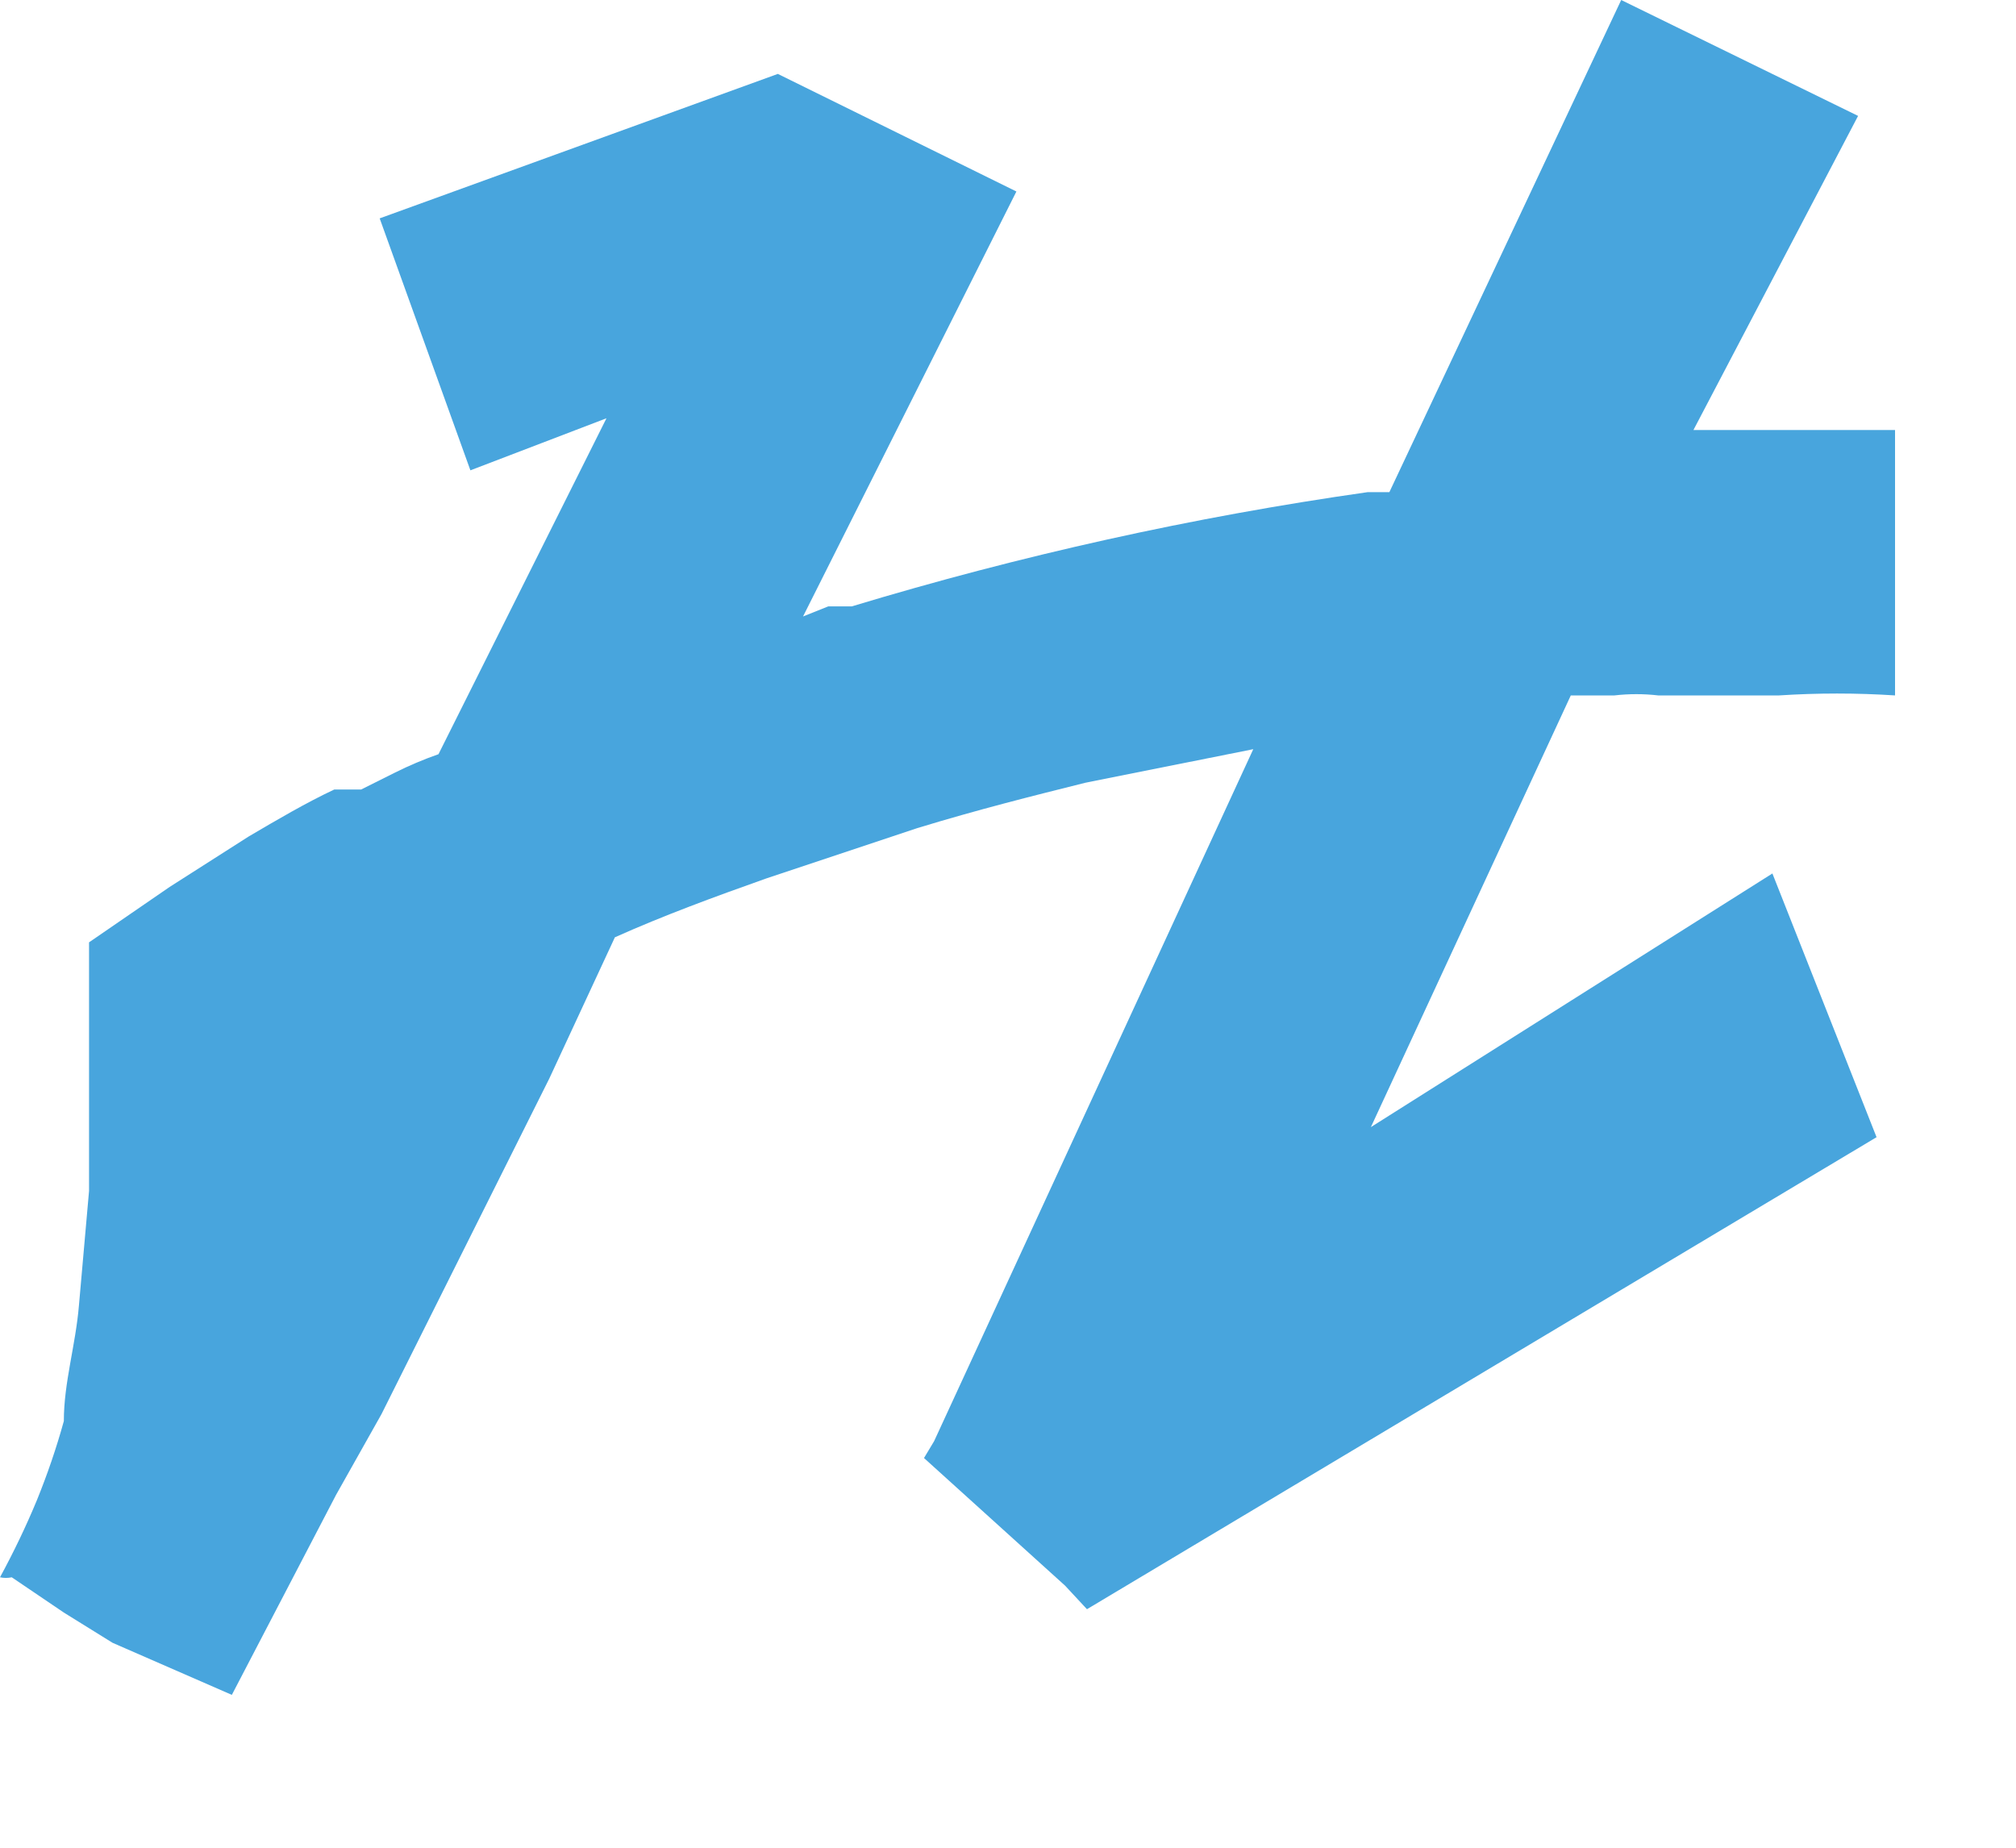 <?xml version="1.0" encoding="UTF-8"?> <svg xmlns="http://www.w3.org/2000/svg" width="12" height="11" viewBox="0 0 12 11" fill="none"><path d="M10.08 2.56H10.67H11.28V4.14C11.05 4.125 10.82 4.125 10.59 4.14H9.87C9.784 4.13 9.696 4.13 9.61 4.14H9.35L8.16 6.71L10.55 5.2L11.17 6.77L6.47 9.58L6.34 9.44L5.5 8.68L5.56 8.58L7.46 4.46L6.46 4.66C6.14 4.74 5.82 4.82 5.46 4.93L4.56 5.23C4.25 5.34 3.95 5.45 3.66 5.58L3.27 6.42L2.27 8.42L2 8.9L1.38 10.09L0.67 9.78L0.38 9.6L0.07 9.39C0.047 9.395 0.023 9.395 0 9.39C0.081 9.241 0.155 9.087 0.22 8.93C0.282 8.777 0.336 8.62 0.38 8.46C0.38 8.23 0.45 8.01 0.47 7.77L0.53 7.09C0.53 6.82 0.53 6.6 0.53 6.41C0.53 6.22 0.53 6.07 0.53 5.96V5.61L1.01 5.28L1.48 4.98C1.65 4.88 1.82 4.78 1.99 4.7H2.06H2.15L2.35 4.6C2.434 4.558 2.521 4.521 2.61 4.49L3.61 2.49L2.8 2.8L2.26 1.3L4.63 0.44L6.05 1.14L4.78 3.67L4.93 3.61H5.07C6.075 3.306 7.101 3.078 8.14 2.93H8.27L9.65 0L11.06 0.69L10.08 2.56Z" fill="#48A5DD"></path></svg> 